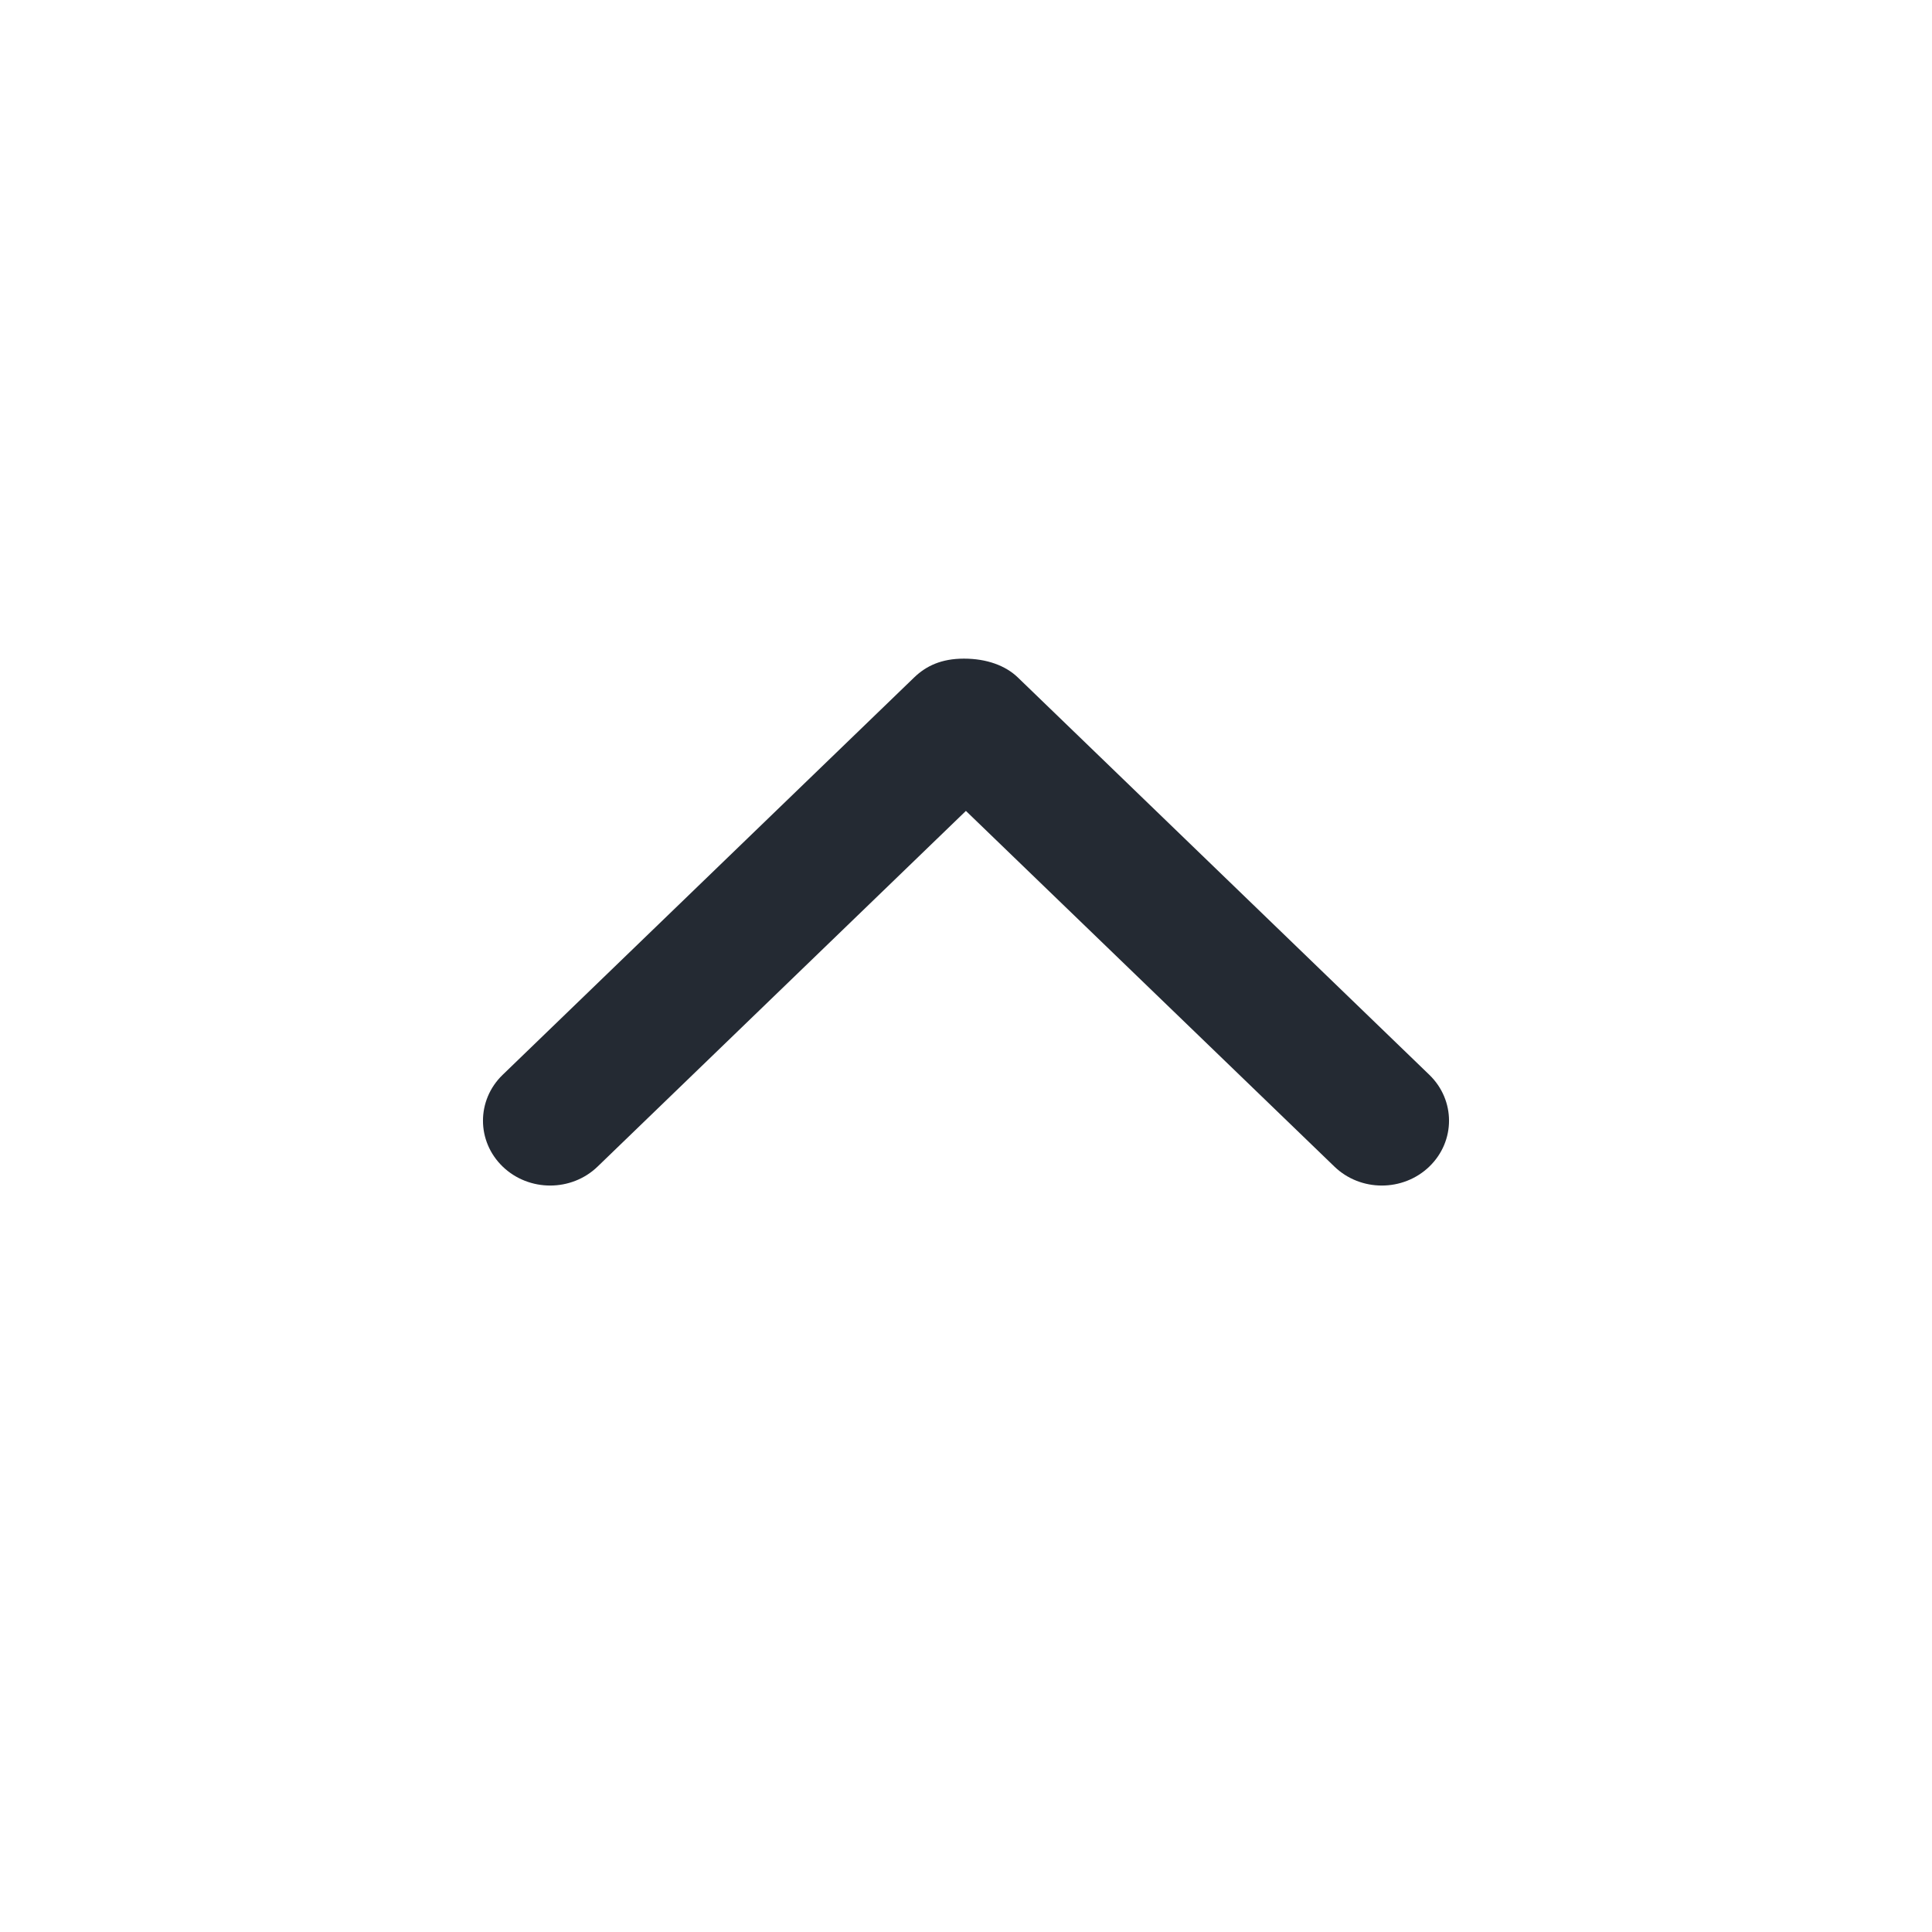 <svg width="22" height="22" viewBox="0 0 22 22" fill="none" xmlns="http://www.w3.org/2000/svg">
<path fill-rule="evenodd" clip-rule="evenodd" d="M11.59 7.714L16.276 12.239C16.575 12.528 16.575 12.995 16.276 13.284C15.977 13.572 15.493 13.572 15.195 13.284L10.999 9.234L6.805 13.284C6.507 13.572 6.023 13.572 5.724 13.284C5.425 12.995 5.425 12.528 5.724 12.239L10.41 7.714C10.546 7.583 10.72 7.5 10.976 7.5C11.236 7.5 11.45 7.579 11.59 7.714Z" fill="#242A33"/>
</svg>
